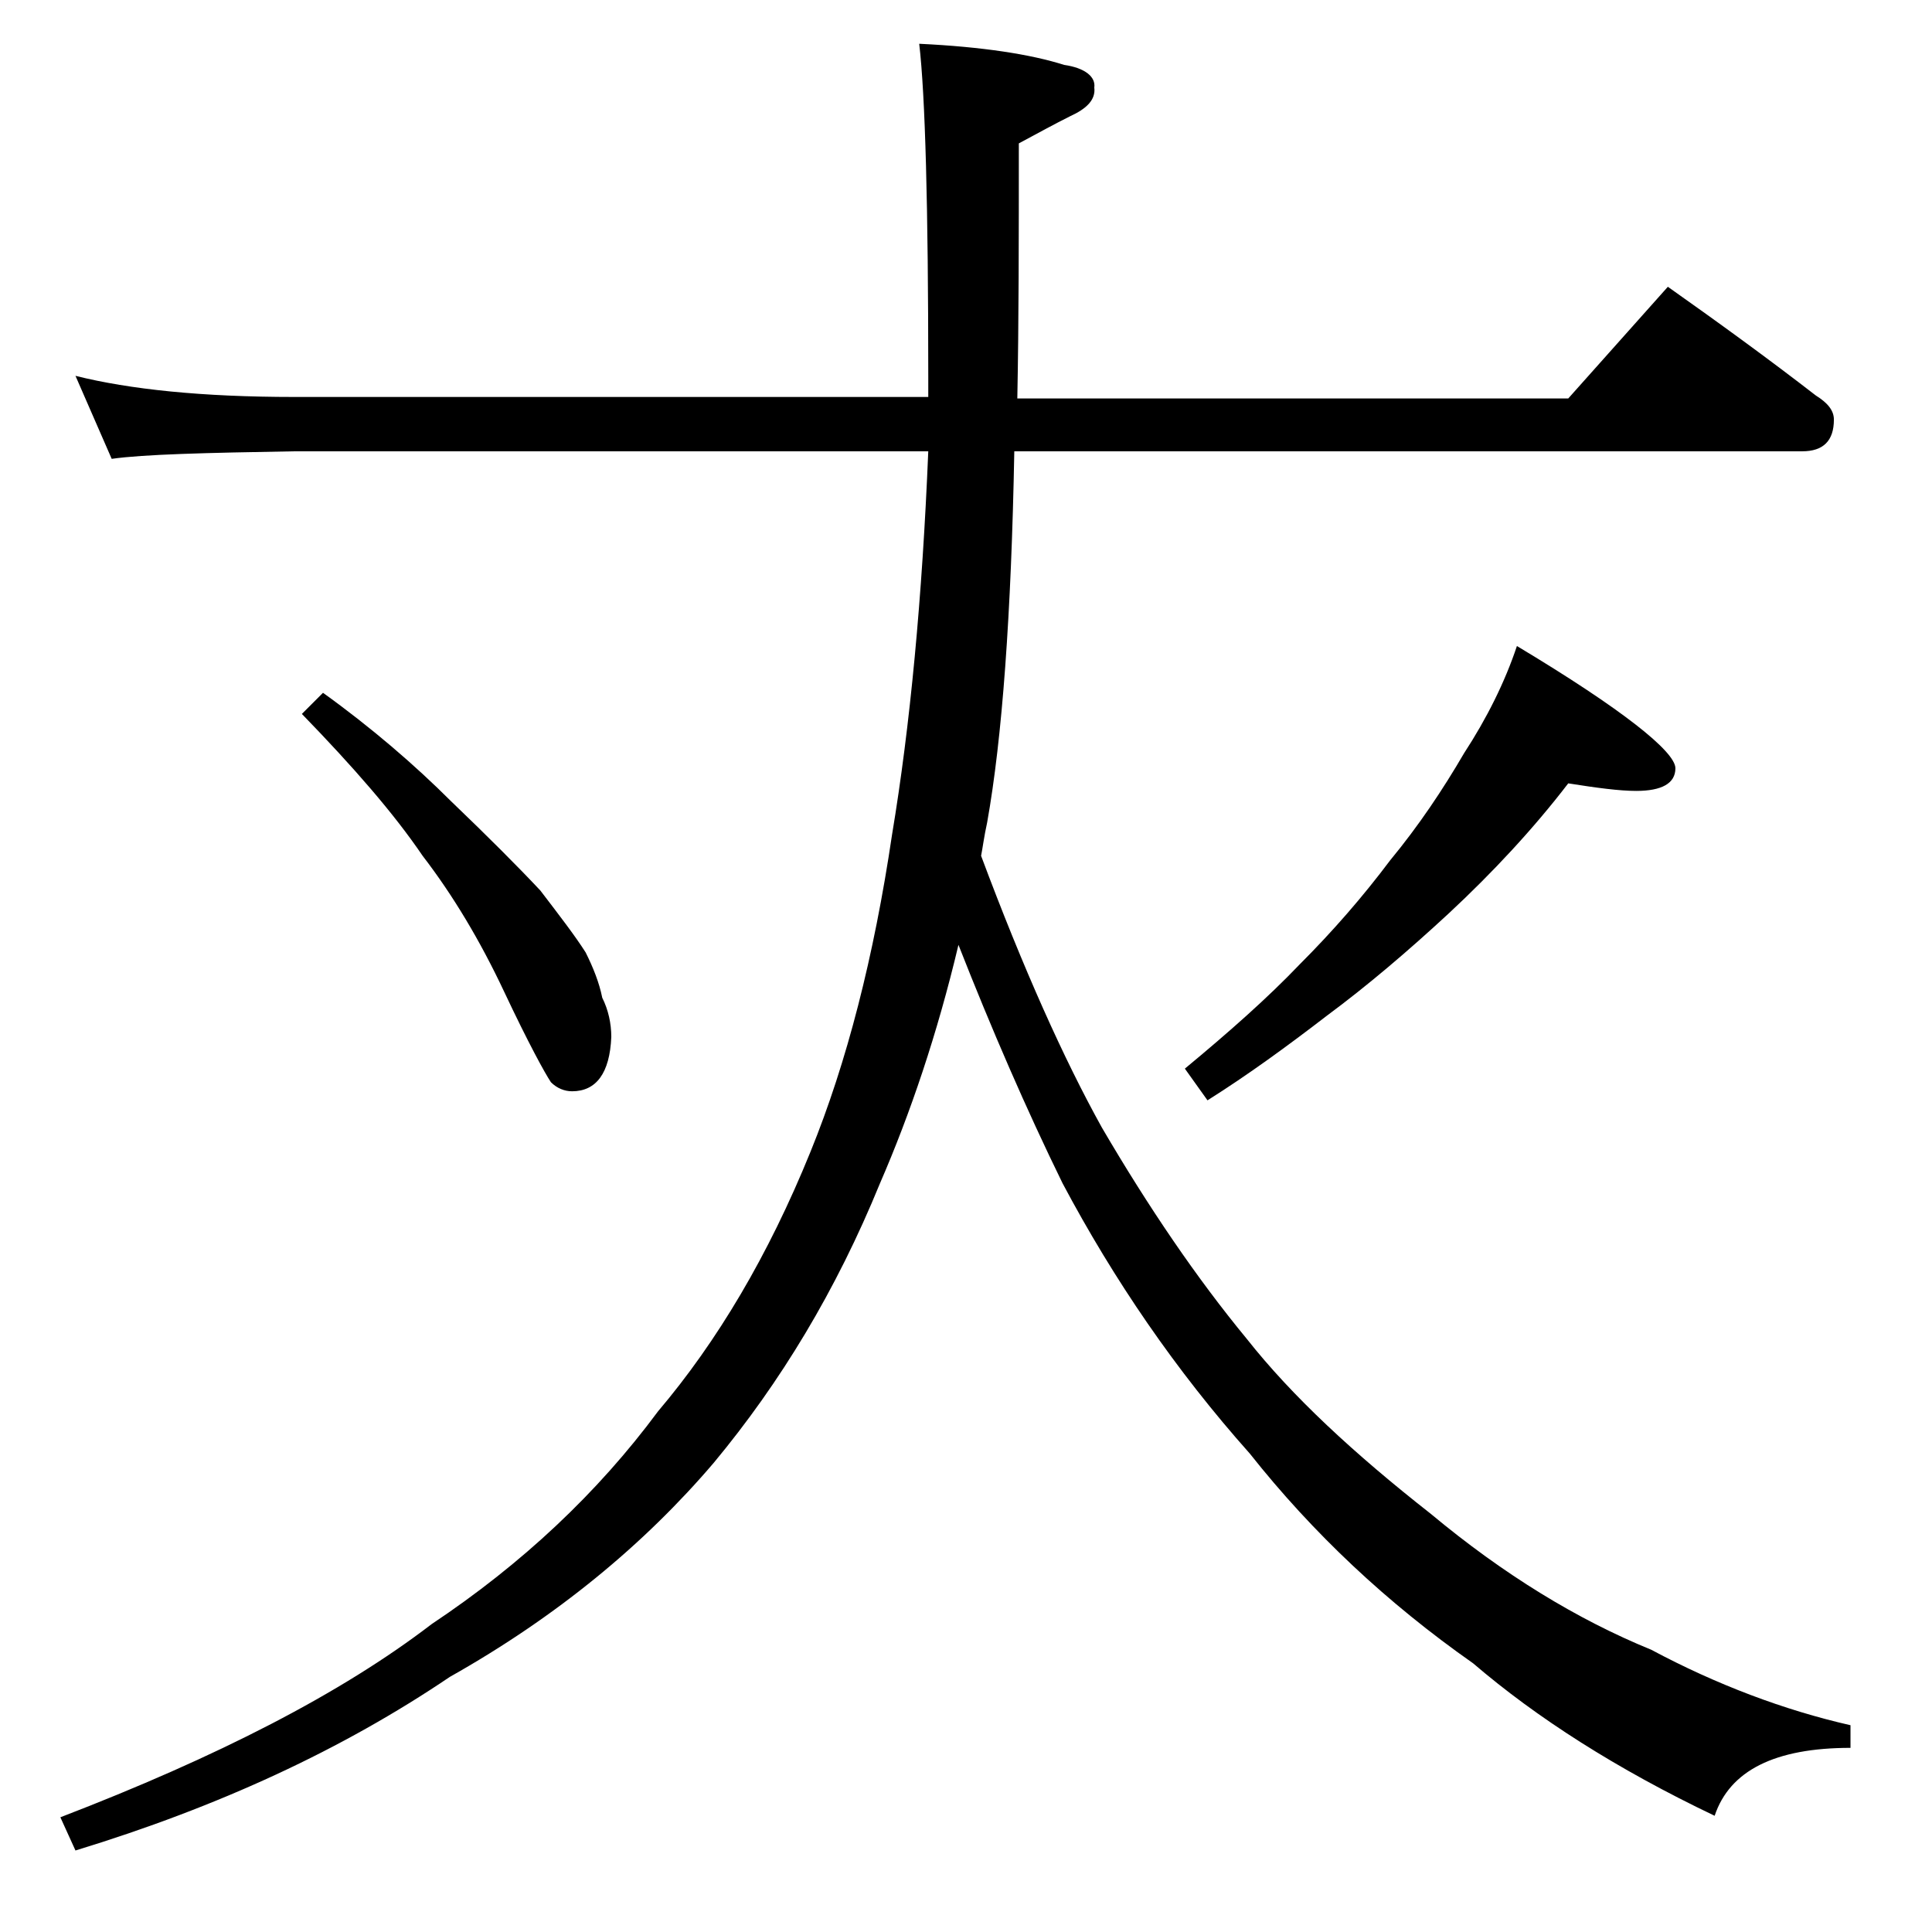 <?xml version="1.0" encoding="utf-8"?>
<!-- Generator: Adobe Illustrator 18.0.0, SVG Export Plug-In . SVG Version: 6.00 Build 0)  -->
<!DOCTYPE svg PUBLIC "-//W3C//DTD SVG 1.1//EN" "http://www.w3.org/Graphics/SVG/1.1/DTD/svg11.dtd">
<svg version="1.1" id="Layer_1" xmlns="http://www.w3.org/2000/svg" xmlns:xlink="http://www.w3.org/1999/xlink" x="0px" y="0px"
	 viewBox="0 0 128 128" enable-background="new 0 0 128 128" xml:space="preserve">
<path d="M5,24.9c3.6,0.9,8.4,1.4,14.5,1.4h42v-1.4c0-11.2-0.2-18.6-0.6-22c4.2,0.2,7.4,0.7,9.6,1.4c1.4,0.2,2.1,0.8,2,1.5
	c0.1,0.8-0.5,1.4-1.6,1.9c-1,0.5-2.1,1.1-3.4,1.8c0,6.2,0,11.8-0.1,16.9h36.5l6.6-7.4c3.4,2.4,6.7,4.8,9.8,7.2
	c0.8,0.5,1.2,1,1.2,1.6c0,1.4-0.7,2.1-2.1,2.1H67.2c-0.2,10.8-0.8,19-1.8,24.6c-0.2,0.9-0.3,1.7-0.4,2.2c2.8,7.5,5.5,13.5,8,18
	c3.1,5.3,6.3,10,9.6,14c3,3.8,7.1,7.6,12.2,11.6c4.8,4,9.7,7,14.6,9c4.3,2.3,8.8,4,13.2,5v1.5c-5,0-8,1.5-9,4.5
	c-6.5-3.1-11.8-6.5-16-10.1c-5.7-4-10.6-8.6-14.8-13.9c-4.9-5.5-9-11.5-12.4-17.9c-2.4-4.9-4.7-10.2-6.9-15.8
	c-1.4,5.9-3.2,11.2-5.2,15.8c-2.9,7.1-6.6,13.2-11,18.5c-4.6,5.4-10.4,10.2-17.5,14.2c-7.1,4.8-15.3,8.6-24.8,11.5L4,120.4
	c10.4-4,18.6-8.2,24.6-12.8c6-4,11-8.7,15-14.1c3.9-4.6,7.3-10.3,10.1-17.2c2.4-5.9,4.2-12.9,5.4-21c1.2-7.2,2-15.7,2.4-25.4h-42
	c-5.9,0.1-10,0.2-12.1,0.5L5,24.9z M21.4,45.9c3.2,2.3,6.1,4.8,8.5,7.2c2.4,2.3,4.4,4.3,5.9,5.9c1.3,1.7,2.3,3,3,4.1
	c0.5,1,0.9,2,1.1,3c0.4,0.8,0.6,1.7,0.6,2.6c-0.1,2.4-1,3.6-2.6,3.6c-0.5,0-1-0.2-1.4-0.6c-0.4-0.6-1.5-2.6-3.1-6
	c-1.6-3.4-3.4-6.4-5.4-9c-1.9-2.8-4.6-5.9-8-9.4L21.4,45.9z M103.9,51.9c-2.3,3-5,5.9-7.9,8.6c-2.7,2.5-5.4,4.8-8.1,6.8
	c-2.6,2-5.2,3.9-7.9,5.6l-1.5-2.1c2.9-2.4,5.5-4.7,7.6-6.9c2.2-2.2,4.2-4.5,6-6.9c1.9-2.3,3.5-4.7,4.9-7.1c1.5-2.3,2.7-4.7,3.5-7.1
	c7,4.2,10.5,7,10.5,8.1c0,1-0.9,1.5-2.6,1.5C107.3,52.4,105.8,52.2,103.9,51.9z"/>
</svg>
